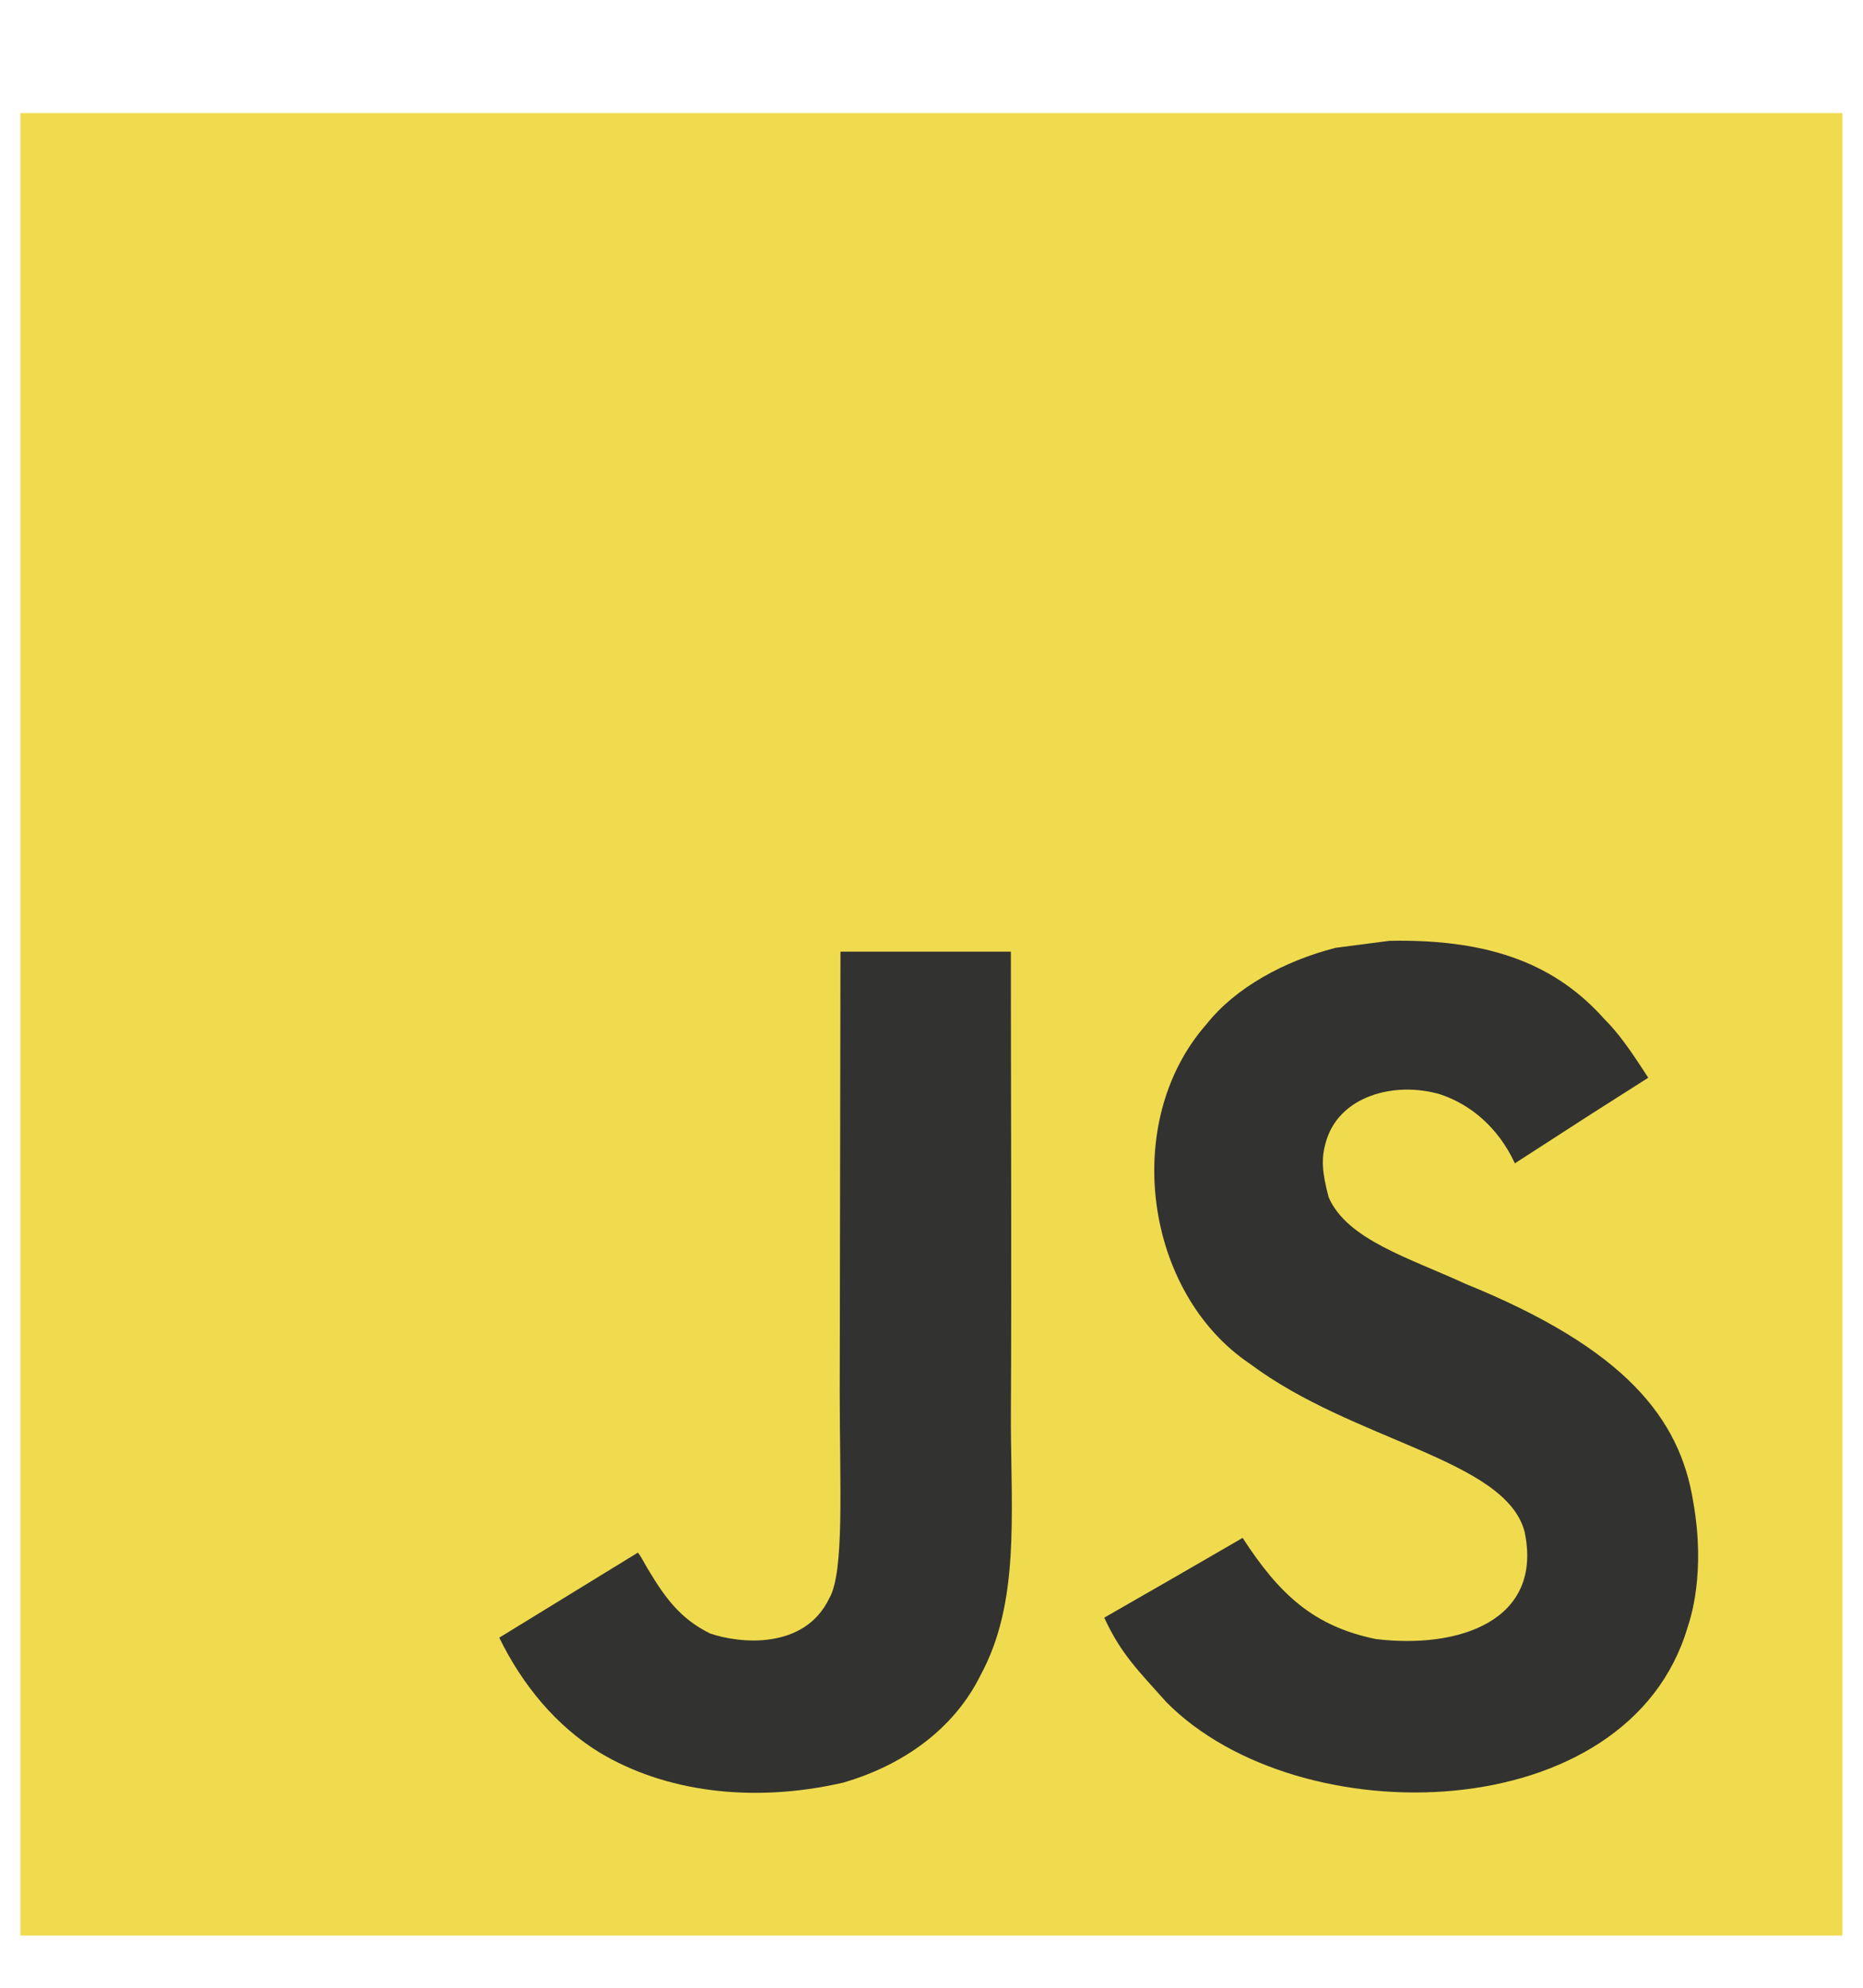 <svg width="15" height="16" viewBox="0 0 15 16" fill="none" xmlns="http://www.w3.org/2000/svg">
<path d="M0.164 0.91H14.834V15.58H0.164V0.91Z" fill="#F0DB4F"/>
<path d="M13.633 12.088C13.526 11.419 13.089 10.857 11.797 10.333C11.348 10.126 10.847 9.979 10.698 9.638C10.645 9.44 10.638 9.329 10.671 9.209C10.768 8.82 11.232 8.699 11.6 8.81C11.837 8.89 12.062 9.072 12.197 9.364C12.83 8.954 12.829 8.956 13.271 8.675C13.109 8.424 13.023 8.308 12.916 8.201C12.536 7.775 12.017 7.556 11.187 7.573L10.755 7.629C10.341 7.734 9.946 7.951 9.715 8.243C9.02 9.031 9.218 10.41 10.063 10.977C10.896 11.602 12.119 11.744 12.275 12.328C12.427 13.044 11.749 13.275 11.076 13.193C10.579 13.09 10.303 12.838 10.005 12.379C9.456 12.697 9.456 12.697 8.891 13.021C9.025 13.314 9.165 13.447 9.39 13.7C10.453 14.778 13.112 14.726 13.589 13.094C13.608 13.038 13.736 12.664 13.633 12.088ZM8.139 7.66H6.767L6.761 11.207C6.761 11.961 6.8 12.653 6.677 12.865C6.477 13.282 5.957 13.23 5.719 13.149C5.478 13.031 5.355 12.862 5.213 12.624C5.174 12.556 5.145 12.502 5.135 12.498L4.02 13.182C4.205 13.562 4.478 13.893 4.828 14.107C5.351 14.421 6.054 14.518 6.789 14.349C7.267 14.21 7.68 13.921 7.896 13.482C8.209 12.905 8.142 12.208 8.139 11.437C8.146 10.179 8.139 8.922 8.139 7.66Z" fill="#323330"/>
</svg>
